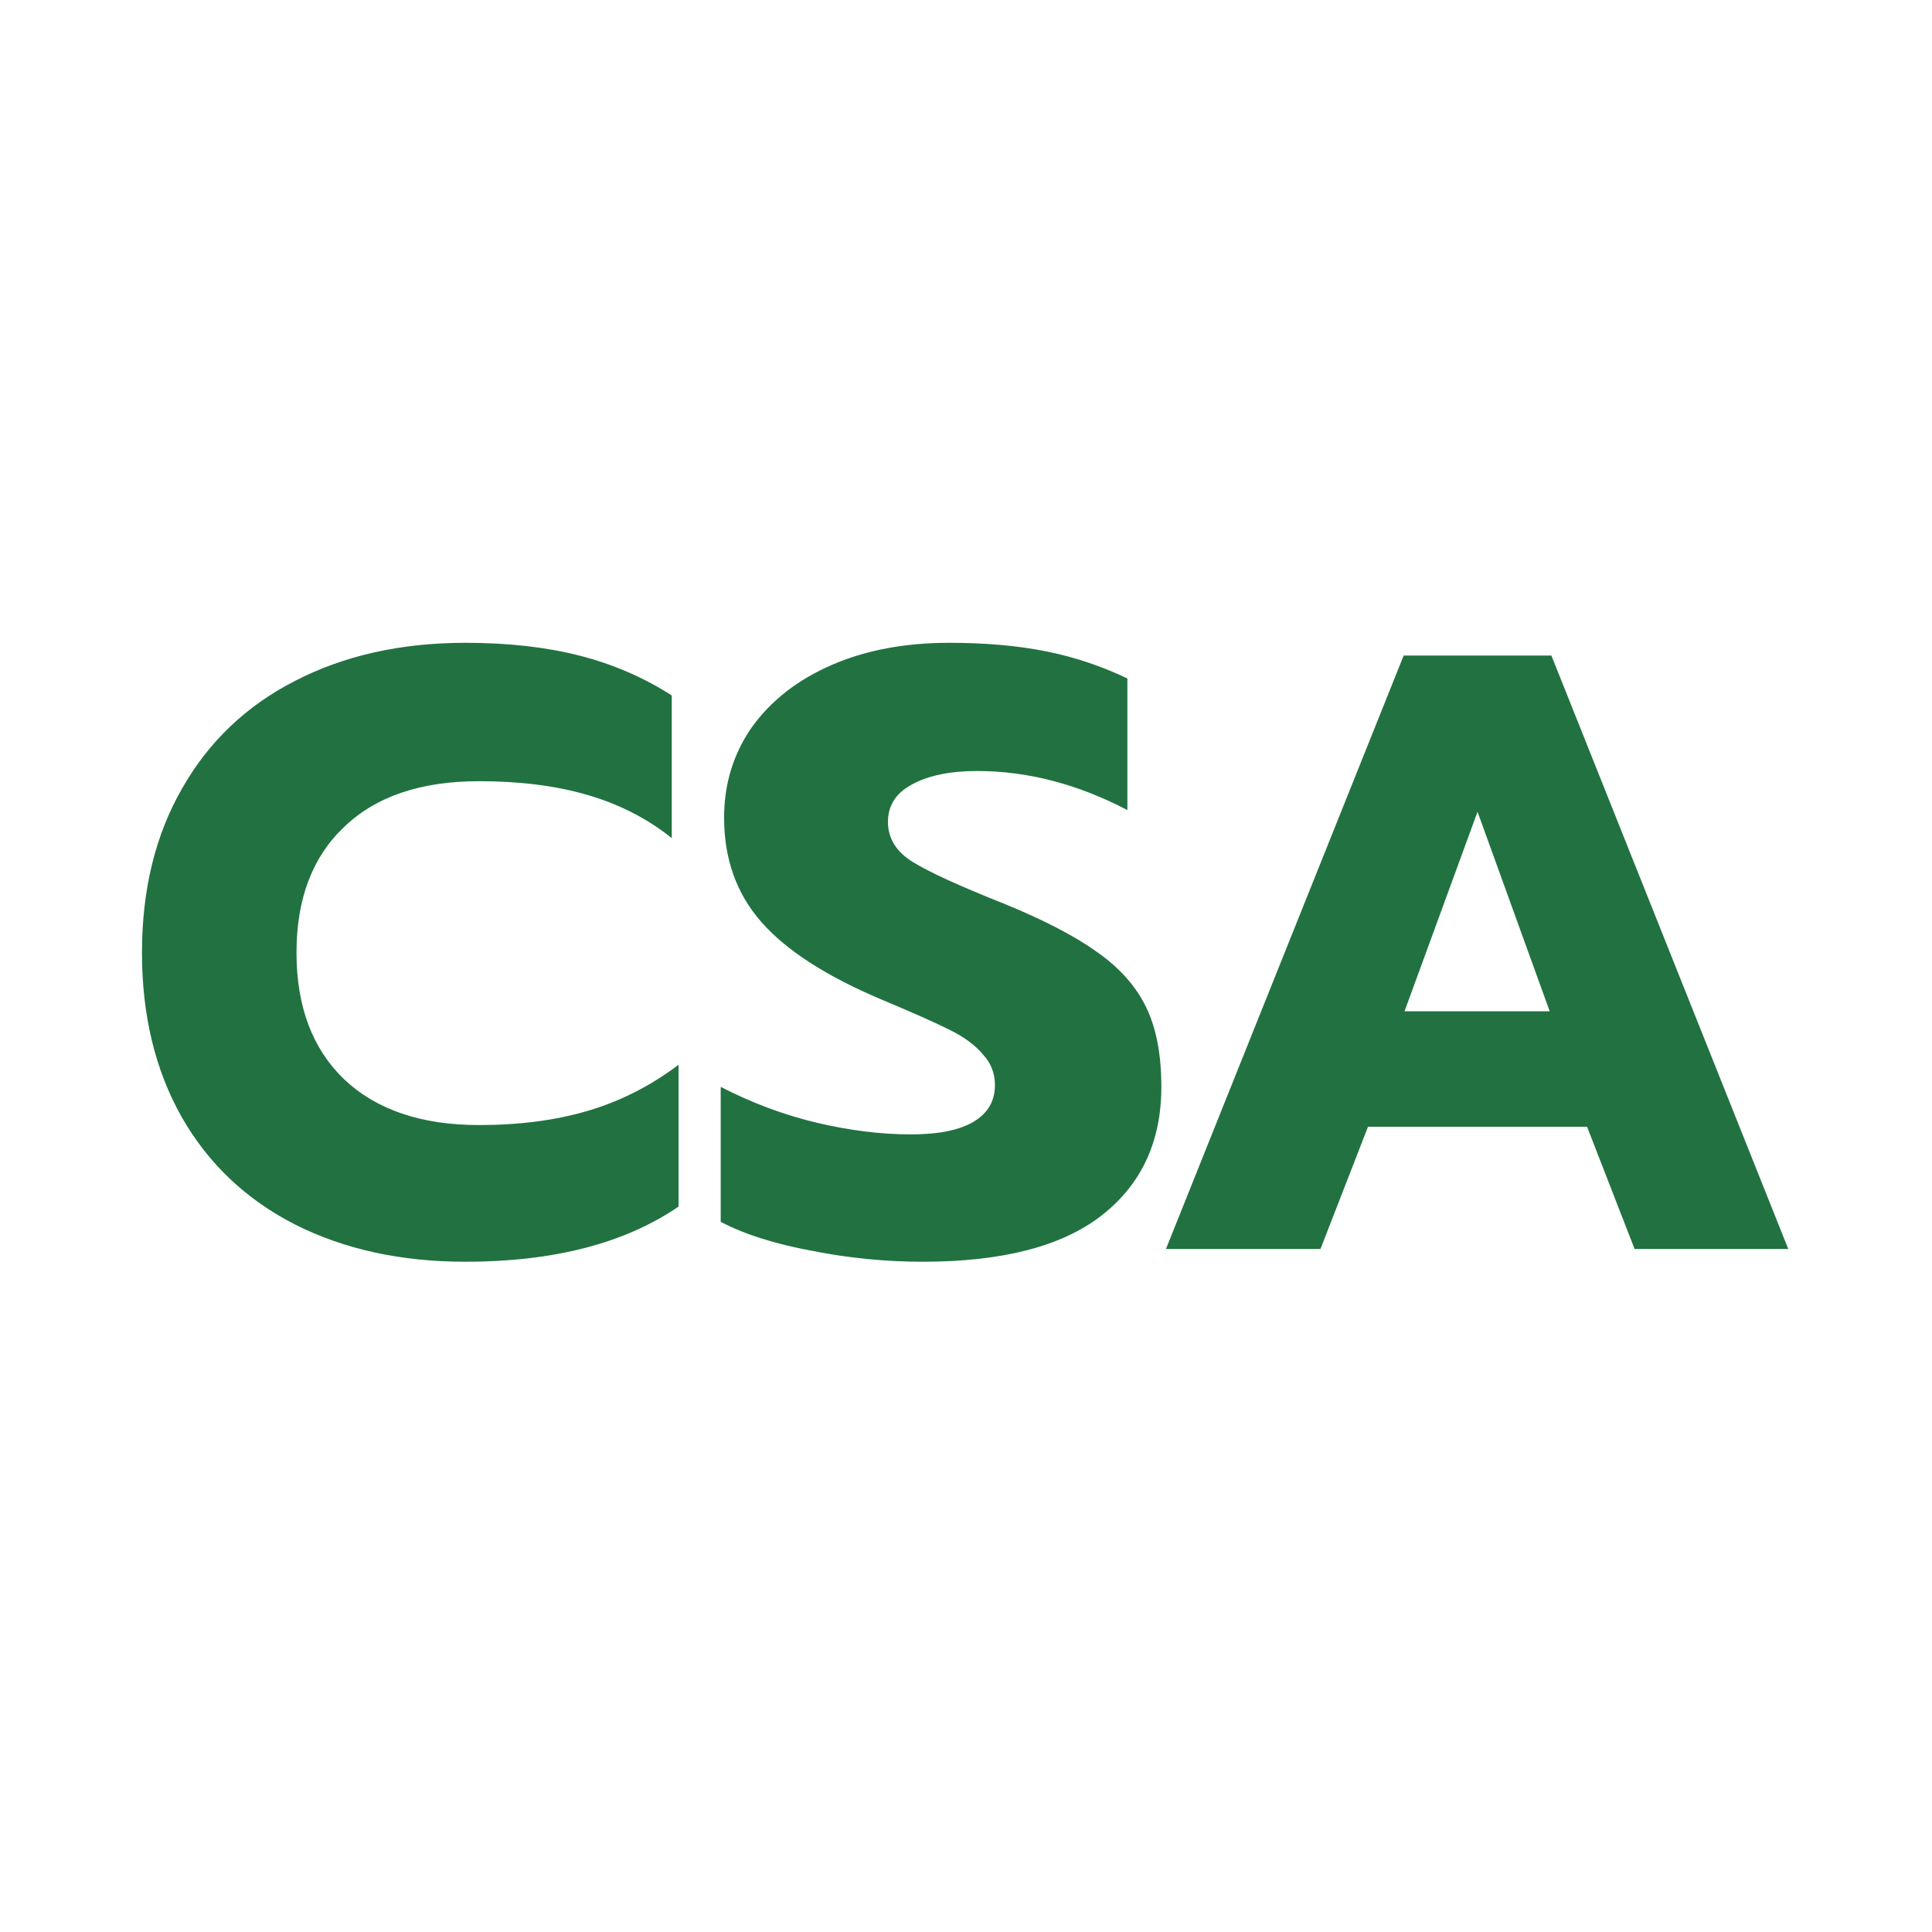 <svg width="512" height="512" viewBox="0 0 512 512" fill="none" xmlns="http://www.w3.org/2000/svg">
<rect width="512" height="512" fill="white"/>
<path d="M123.35 334.375C106.25 334.375 91.175 331.075 78.125 324.475C65.225 317.875 55.25 308.425 48.2 296.125C41.15 283.675 37.625 269.125 37.625 252.475C37.625 235.825 41.15 221.35 48.2 209.05C55.25 196.6 65.225 187.075 78.125 180.475C91.175 173.725 106.25 170.35 123.35 170.35C134.6 170.35 144.65 171.475 153.5 173.725C162.35 175.975 170.525 179.5 178.025 184.3V222.1C171.425 216.85 163.925 213.025 155.525 210.625C147.275 208.225 137.75 207.025 126.95 207.025C111.5 207.025 99.575 211.075 91.175 219.175C82.775 227.125 78.575 238.225 78.575 252.475C78.575 266.725 82.775 277.9 91.175 286C99.725 294.1 111.65 298.15 126.95 298.15C137.75 298.15 147.425 296.875 155.975 294.325C164.525 291.775 172.475 287.725 179.825 282.175V319.75C165.575 329.5 146.75 334.375 123.35 334.375ZM244.544 334.375C234.644 334.375 224.819 333.4 215.069 331.45C205.319 329.65 197.294 327.1 190.994 323.8V288.025C199.094 292.225 207.494 295.375 216.194 297.475C225.044 299.575 233.444 300.625 241.394 300.625C248.744 300.625 254.294 299.5 258.044 297.25C261.794 295 263.669 291.775 263.669 287.575C263.669 284.425 262.619 281.725 260.519 279.475C258.569 277.075 255.644 274.9 251.744 272.95C247.844 271 241.769 268.3 233.519 264.85C218.969 258.7 208.394 251.875 201.794 244.375C195.194 236.875 191.894 227.65 191.894 216.7C191.894 207.7 194.369 199.675 199.319 192.625C204.419 185.575 211.469 180.1 220.469 176.2C229.469 172.3 239.819 170.35 251.519 170.35C261.119 170.35 269.669 171.1 277.169 172.6C284.669 174.1 291.869 176.5 298.769 179.8V214.675C285.569 207.775 272.294 204.325 258.944 204.325C251.744 204.325 245.969 205.525 241.619 207.925C237.419 210.175 235.319 213.475 235.319 217.825C235.319 222.175 237.494 225.7 241.844 228.4C246.194 231.1 254.219 234.775 265.919 239.425C276.569 243.775 284.819 248.05 290.669 252.25C296.669 256.45 301.019 261.325 303.719 266.875C306.419 272.425 307.769 279.475 307.769 288.025C307.769 302.575 302.444 313.975 291.794 322.225C281.294 330.325 265.544 334.375 244.544 334.375ZM371.987 173.725H411.137L473.912 331H433.187L420.587 298.6H362.537L349.937 331H308.987L371.987 173.725ZM410.687 268L391.562 215.125L372.212 268H410.687Z" fill="#217240"/>
</svg>

